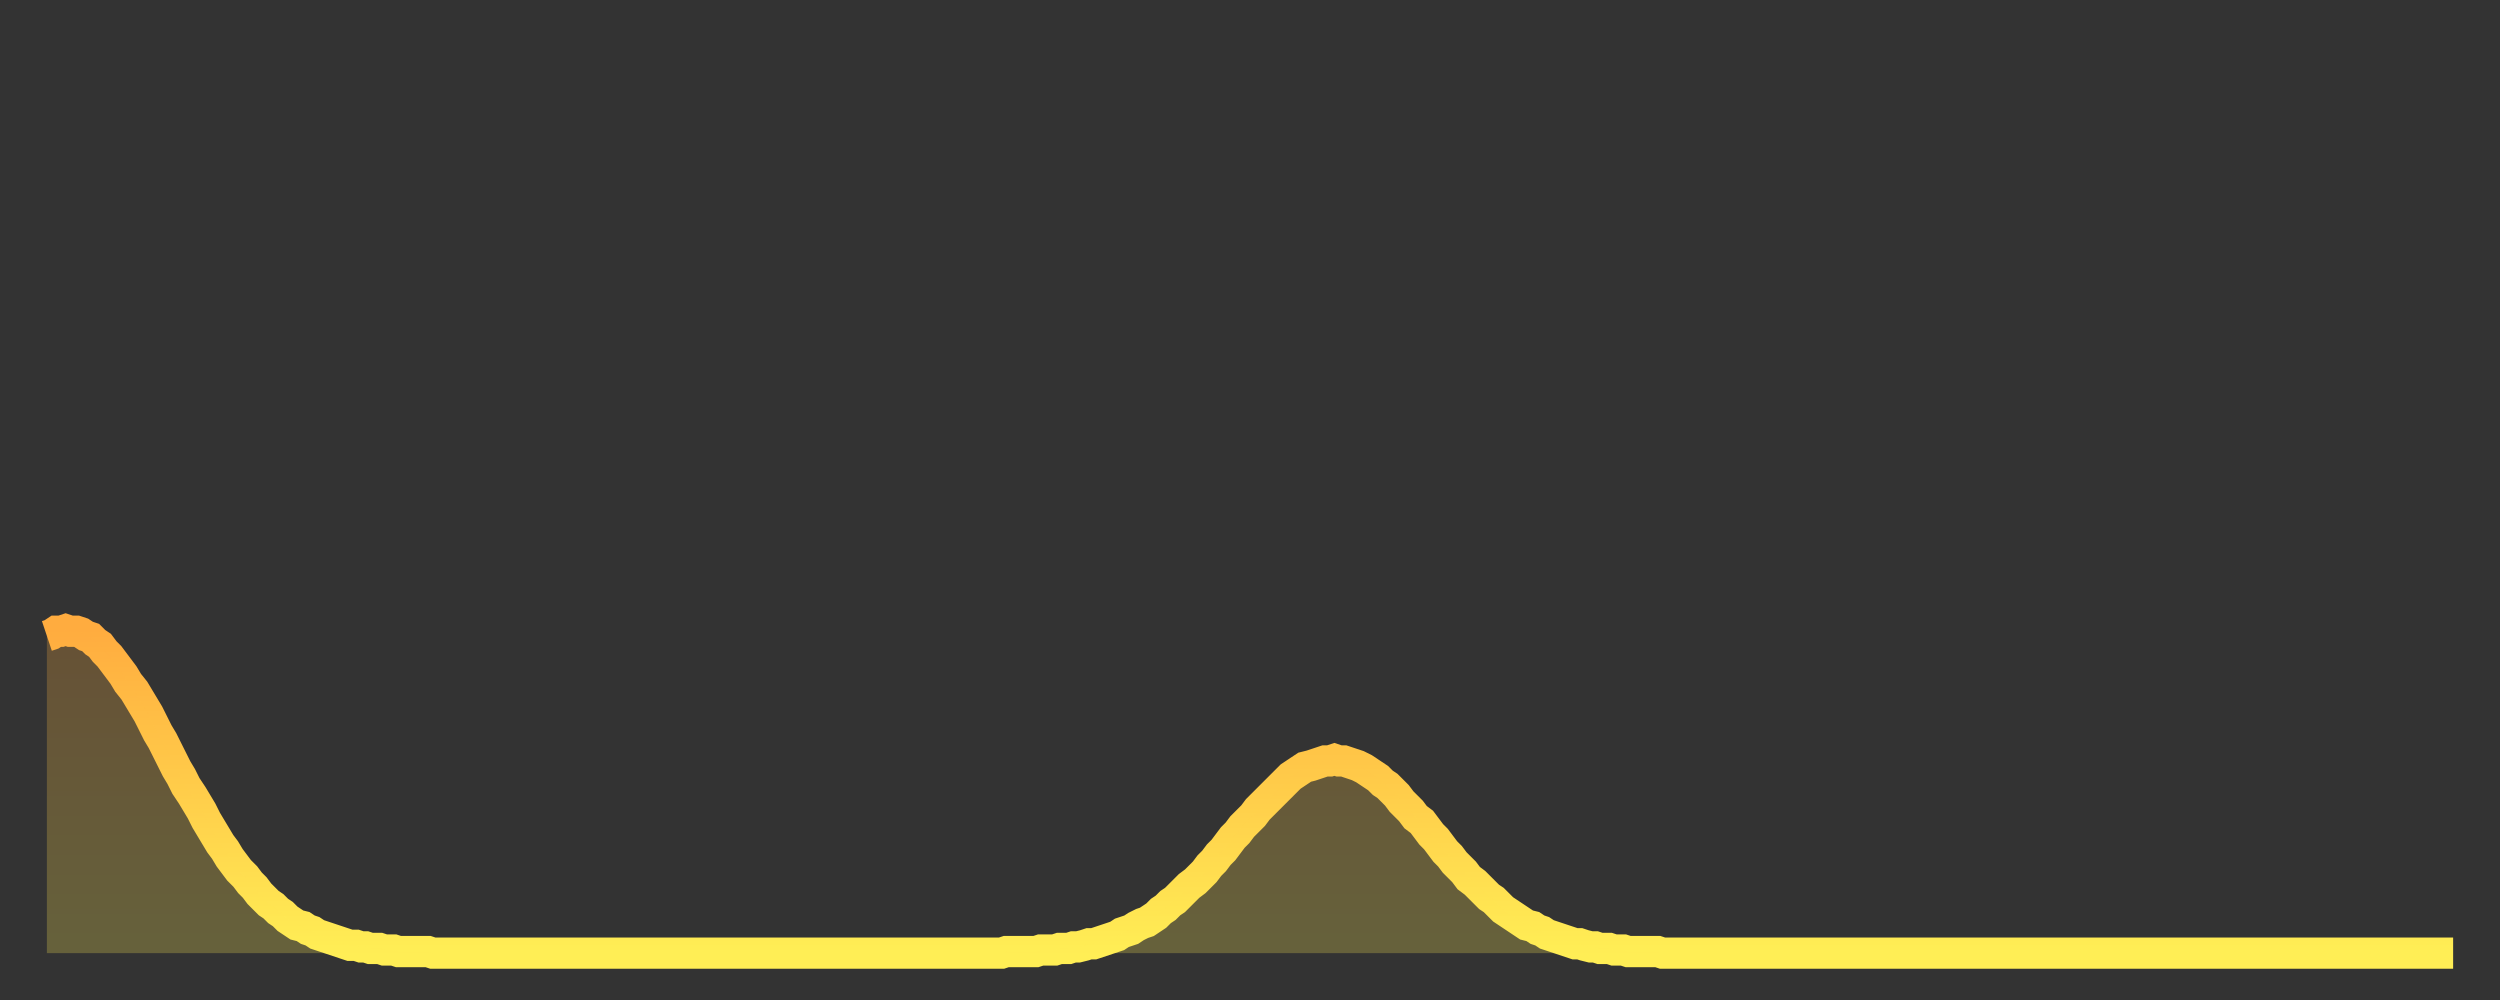 <?xml version="1.0" encoding="utf-8" ?>
<svg baseProfile="full" height="64" version="1.1" width="160" xmlns="http://www.w3.org/2000/svg" xmlns:ev="http://www.w3.org/2001/xml-events" xmlns:xlink="http://www.w3.org/1999/xlink"><rect width="100%" height="100%" fill="#333333" stroke="none"/><defs><linearGradient id="id1462052" x1="0" x2="0" y1="0" y2="1"><stop offset="0%" stop-color="#ffac3f" /><stop offset="50%" stop-color="#ffcd4a" /><stop offset="100%" stop-color="#ffee55" /></linearGradient></defs><g transform="translate(3,3)"><g><path d="M 0.0 37.7 0.3 37.6 0.6 37.4 0.9 37.4 1.2 37.3 1.5 37.4 1.9 37.4 2.2 37.5 2.5 37.7 2.8 37.8 3.1 38.1 3.4 38.3 3.7 38.7 4.0 39.0 4.3 39.4 4.6 39.8 4.9 40.2 5.2 40.7 5.6 41.2 5.9 41.7 6.2 42.2 6.5 42.7 6.8 43.3 7.1 43.9 7.4 44.4 7.7 45.0 8.0 45.6 8.3 46.2 8.6 46.7 8.9 47.3 9.3 47.9 9.6 48.4 9.9 48.9 10.2 49.5 10.5 50.0 10.8 50.5 11.1 51.0 11.4 51.4 11.7 51.9 12.0 52.3 12.3 52.7 12.7 53.1 13.0 53.5 13.3 53.8 13.6 54.2 13.9 54.5 14.2 54.8 14.5 55.0 14.8 55.3 15.1 55.5 15.4 55.8 15.7 56.0 16.0 56.2 16.4 56.3 16.7 56.5 17.0 56.6 17.3 56.8 17.6 56.9 17.9 57.0 18.2 57.1 18.5 57.2 18.8 57.3 19.1 57.4 19.4 57.5 19.8 57.5 20.1 57.6 20.4 57.6 20.7 57.7 21.0 57.7 21.3 57.7 21.6 57.8 21.9 57.8 22.2 57.8 22.5 57.9 22.8 57.9 23.1 57.9 23.5 57.9 23.8 57.9 24.1 57.9 24.4 57.9 24.7 58.0 25.0 58.0 25.3 58.0 25.6 58.0 25.9 58.0 26.2 58.0 26.5 58.0 26.8 58.0 27.2 58.0 27.5 58.0 27.8 58.0 28.1 58.0 28.4 58.0 28.7 58.0 29.0 58.0 29.3 58.0 29.6 58.0 29.9 58.0 30.2 58.0 30.6 58.0 30.9 58.0 31.2 58.0 31.5 58.0 31.8 58.0 32.1 58.0 32.4 58.0 32.7 58.0 33.0 58.0 33.3 58.0 33.6 58.0 33.9 58.0 34.3 58.0 34.6 58.0 34.9 58.0 35.2 58.0 35.5 58.0 35.8 58.0 36.1 58.0 36.4 58.0 36.7 58.0 37.0 58.0 37.3 58.0 37.7 58.0 38.0 58.0 38.3 58.0 38.6 58.0 38.9 58.0 39.2 58.0 39.5 58.0 39.8 58.0 40.1 58.0 40.4 58.0 40.7 58.0 41.0 58.0 41.4 58.0 41.7 58.0 42.0 58.0 42.3 58.0 42.6 58.0 42.9 58.0 43.2 58.0 43.5 58.0 43.8 58.0 44.1 58.0 44.4 58.0 44.7 58.0 45.1 58.0 45.4 58.0 45.7 58.0 46.0 58.0 46.3 58.0 46.6 58.0 46.9 58.0 47.2 58.0 47.5 58.0 47.8 58.0 48.1 58.0 48.5 58.0 48.8 58.0 49.1 58.0 49.4 58.0 49.7 58.0 50.0 58.0 50.3 58.0 50.6 58.0 50.9 58.0 51.2 58.0 51.5 58.0 51.8 58.0 52.2 58.0 52.5 58.0 52.8 58.0 53.1 58.0 53.4 58.0 53.7 58.0 54.0 58.0 54.3 58.0 54.6 58.0 54.9 58.0 55.2 58.0 55.6 58.0 55.9 58.0 56.2 58.0 56.5 58.0 56.8 58.0 57.1 58.0 57.4 58.0 57.7 58.0 58.0 58.0 58.3 58.0 58.6 58.0 58.9 58.0 59.3 58.0 59.6 58.0 59.9 58.0 60.2 58.0 60.5 58.0 60.8 58.0 61.1 58.0 61.4 57.9 61.7 57.9 62.0 57.9 62.3 57.9 62.6 57.9 63.0 57.9 63.3 57.9 63.6 57.8 63.9 57.8 64.2 57.8 64.5 57.8 64.8 57.7 65.1 57.7 65.4 57.7 65.7 57.6 66.0 57.6 66.4 57.5 66.7 57.4 67.0 57.4 67.3 57.3 67.6 57.2 67.9 57.1 68.2 57.0 68.5 56.9 68.8 56.7 69.1 56.6 69.4 56.5 69.7 56.3 70.1 56.1 70.4 56.0 70.7 55.8 71.0 55.6 71.3 55.3 71.6 55.1 71.9 54.8 72.2 54.6 72.5 54.3 72.8 54.0 73.1 53.7 73.5 53.4 73.8 53.1 74.1 52.8 74.4 52.4 74.7 52.1 75.0 51.7 75.3 51.4 75.6 51.0 75.9 50.6 76.2 50.3 76.5 49.9 76.8 49.6 77.2 49.2 77.5 48.8 77.8 48.5 78.1 48.2 78.4 47.9 78.7 47.6 79.0 47.3 79.3 47.0 79.6 46.7 79.9 46.5 80.2 46.3 80.5 46.1 80.9 46.0 81.2 45.9 81.5 45.8 81.8 45.7 82.1 45.7 82.4 45.6 82.7 45.7 83.0 45.7 83.3 45.8 83.6 45.9 83.9 46.0 84.3 46.2 84.6 46.4 84.9 46.6 85.2 46.8 85.5 47.1 85.8 47.3 86.1 47.6 86.4 47.9 86.7 48.3 87.0 48.6 87.3 48.9 87.6 49.3 88.0 49.6 88.3 50.0 88.6 50.4 88.9 50.7 89.2 51.1 89.5 51.5 89.8 51.8 90.1 52.2 90.4 52.5 90.7 52.8 91.0 53.2 91.4 53.5 91.7 53.8 92.0 54.1 92.3 54.4 92.6 54.6 92.9 54.9 93.2 55.2 93.5 55.4 93.8 55.6 94.1 55.8 94.4 56.0 94.7 56.2 95.1 56.3 95.4 56.5 95.7 56.6 96.0 56.8 96.3 56.9 96.6 57.0 96.9 57.1 97.2 57.2 97.5 57.3 97.8 57.4 98.1 57.4 98.4 57.5 98.8 57.6 99.1 57.6 99.4 57.7 99.7 57.7 100.0 57.7 100.3 57.8 100.6 57.8 100.9 57.8 101.2 57.9 101.5 57.9 101.8 57.9 102.2 57.9 102.5 57.9 102.8 57.9 103.1 57.9 103.4 58.0 103.7 58.0 104.0 58.0 104.3 58.0 104.6 58.0 104.9 58.0 105.2 58.0 105.5 58.0 105.9 58.0 106.2 58.0 106.5 58.0 106.8 58.0 107.1 58.0 107.4 58.0 107.7 58.0 108.0 58.0 108.3 58.0 108.6 58.0 108.9 58.0 109.3 58.0 109.6 58.0 109.9 58.0 110.2 58.0 110.5 58.0 110.8 58.0 111.1 58.0 111.4 58.0 111.7 58.0 112.0 58.0 112.3 58.0 112.6 58.0 113.0 58.0 113.3 58.0 113.6 58.0 113.9 58.0 114.2 58.0 114.5 58.0 114.8 58.0 115.1 58.0 115.4 58.0 115.7 58.0 116.0 58.0 116.3 58.0 116.7 58.0 117.0 58.0 117.3 58.0 117.6 58.0 117.9 58.0 118.2 58.0 118.5 58.0 118.8 58.0 119.1 58.0 119.4 58.0 119.7 58.0 120.1 58.0 120.4 58.0 120.7 58.0 121.0 58.0 121.3 58.0 121.6 58.0 121.9 58.0 122.2 58.0 122.5 58.0 122.8 58.0 123.1 58.0 123.4 58.0 123.8 58.0 124.1 58.0 124.4 58.0 124.7 58.0 125.0 58.0 125.3 58.0 125.6 58.0 125.9 58.0 126.2 58.0 126.5 58.0 126.8 58.0 127.2 58.0 127.5 58.0 127.8 58.0 128.1 58.0 128.4 58.0 128.7 58.0 129.0 58.0 129.3 58.0 129.6 58.0 129.9 58.0 130.2 58.0 130.5 58.0 130.9 58.0 131.2 58.0 131.5 58.0 131.8 58.0 132.1 58.0 132.4 58.0 132.7 58.0 133.0 58.0 133.3 58.0 133.6 58.0 133.9 58.0 134.2 58.0 134.6 58.0 134.9 58.0 135.2 58.0 135.5 58.0 135.8 58.0 136.1 58.0 136.4 58.0 136.7 58.0 137.0 58.0 137.3 58.0 137.6 58.0 138.0 58.0 138.3 58.0 138.6 58.0 138.9 58.0 139.2 58.0 139.5 58.0 139.8 58.0 140.1 58.0 140.4 58.0 140.7 58.0 141.0 58.0 141.3 58.0 141.7 58.0 142.0 58.0 142.3 58.0 142.6 58.0 142.9 58.0 143.2 58.0 143.5 58.0 143.8 58.0 144.1 58.0 144.4 58.0 144.7 58.0 145.1 58.0 145.4 58.0 145.7 58.0 146.0 58.0 146.3 58.0 146.6 58.0 146.9 58.0 147.2 58.0 147.5 58.0 147.8 58.0 148.1 58.0 148.4 58.0 148.8 58.0 149.1 58.0 149.4 58.0 149.7 58.0 150.0 58.0 150.3 58.0 150.6 58.0 150.9 58.0 151.2 58.0 151.5 58.0 151.8 58.0 152.1 58.0 152.5 58.0 152.8 58.0 153.1 58.0 153.4 58.0 153.7 58.0 154.0 58.0" fill="none" id="graph-curve" opacity="1" stroke="url(#id1462052)" stroke-width="2" /><path d="M 0 58 L 0.0 37.7 0.3 37.6 0.6 37.4 0.9 37.4 1.2 37.3 1.5 37.4 1.9 37.4 2.2 37.5 2.5 37.7 2.8 37.8 3.1 38.1 3.4 38.3 3.7 38.7 4.0 39.0 4.3 39.4 4.6 39.8 4.9 40.2 5.2 40.7 5.6 41.2 5.9 41.7 6.2 42.2 6.5 42.7 6.8 43.3 7.1 43.9 7.4 44.4 7.7 45.0 8.0 45.6 8.3 46.2 8.6 46.7 8.9 47.3 9.3 47.9 9.6 48.4 9.9 48.9 10.2 49.5 10.5 50.0 10.8 50.5 11.1 51.0 11.4 51.4 11.7 51.9 12.0 52.3 12.3 52.7 12.7 53.1 13.0 53.5 13.3 53.8 13.6 54.2 13.9 54.5 14.2 54.8 14.5 55.0 14.8 55.3 15.1 55.5 15.4 55.8 15.7 56.0 16.0 56.2 16.4 56.3 16.7 56.5 17.0 56.6 17.3 56.8 17.6 56.9 17.9 57.0 18.2 57.1 18.5 57.2 18.8 57.3 19.1 57.4 19.4 57.5 19.8 57.5 20.1 57.6 20.4 57.6 20.7 57.7 21.0 57.7 21.3 57.7 21.6 57.8 21.9 57.8 22.2 57.8 22.5 57.9 22.8 57.9 23.1 57.9 23.5 57.9 23.8 57.9 24.1 57.9 24.4 57.9 24.7 58.0 25.0 58.0 25.3 58.0 25.6 58.0 25.9 58.0 26.2 58.0 26.5 58.0 26.8 58.0 27.2 58.0 27.5 58.0 27.8 58.0 28.1 58.0 28.4 58.0 28.7 58.0 29.0 58.0 29.3 58.0 29.6 58.0 29.9 58.0 30.2 58.0 30.6 58.0 30.9 58.0 31.2 58.0 31.5 58.0 31.8 58.0 32.1 58.0 32.4 58.0 32.7 58.0 33.0 58.0 33.3 58.0 33.6 58.0 33.9 58.0 34.3 58.0 34.6 58.0 34.9 58.0 35.2 58.0 35.5 58.0 35.8 58.0 36.1 58.0 36.4 58.0 36.7 58.0 37.0 58.0 37.3 58.0 37.7 58.0 38.0 58.0 38.3 58.0 38.6 58.0 38.9 58.0 39.2 58.0 39.5 58.0 39.8 58.0 40.1 58.0 40.4 58.0 40.7 58.0 41.0 58.0 41.4 58.0 41.7 58.0 42.0 58.0 42.3 58.0 42.6 58.0 42.9 58.0 43.2 58.0 43.5 58.0 43.8 58.0 44.1 58.0 44.4 58.0 44.7 58.0 45.1 58.0 45.4 58.0 45.7 58.0 46.0 58.0 46.3 58.0 46.6 58.0 46.9 58.0 47.2 58.0 47.5 58.0 47.8 58.0 48.1 58.0 48.5 58.0 48.8 58.0 49.1 58.0 49.4 58.0 49.7 58.0 50.0 58.0 50.3 58.0 50.6 58.0 50.9 58.0 51.2 58.0 51.5 58.0 51.8 58.0 52.2 58.0 52.5 58.0 52.8 58.0 53.1 58.0 53.4 58.0 53.7 58.0 54.0 58.0 54.3 58.0 54.6 58.0 54.9 58.0 55.2 58.0 55.6 58.0 55.9 58.0 56.2 58.0 56.5 58.0 56.8 58.0 57.1 58.0 57.4 58.0 57.7 58.0 58.0 58.0 58.3 58.0 58.6 58.0 58.9 58.0 59.3 58.0 59.6 58.0 59.9 58.0 60.2 58.0 60.5 58.0 60.8 58.0 61.1 58.0 61.4 57.9 61.7 57.9 62.0 57.9 62.3 57.9 62.6 57.9 63.0 57.9 63.3 57.9 63.6 57.8 63.9 57.8 64.2 57.8 64.5 57.8 64.8 57.7 65.1 57.7 65.4 57.7 65.7 57.6 66.0 57.6 66.4 57.5 66.7 57.4 67.0 57.4 67.3 57.3 67.6 57.2 67.9 57.1 68.2 57.0 68.5 56.9 68.8 56.7 69.1 56.6 69.4 56.5 69.7 56.3 70.1 56.1 70.4 56.0 70.7 55.8 71.0 55.6 71.3 55.3 71.6 55.1 71.9 54.8 72.2 54.6 72.5 54.3 72.8 54.0 73.1 53.7 73.5 53.4 73.8 53.1 74.1 52.8 74.4 52.4 74.7 52.1 75.0 51.7 75.3 51.4 75.6 51.0 75.9 50.6 76.2 50.3 76.5 49.9 76.8 49.6 77.2 49.2 77.5 48.8 77.8 48.5 78.1 48.2 78.4 47.9 78.7 47.6 79.0 47.3 79.3 47.0 79.6 46.7 79.9 46.5 80.2 46.3 80.5 46.1 80.9 46.0 81.2 45.9 81.5 45.8 81.8 45.7 82.1 45.7 82.4 45.6 82.7 45.7 83.0 45.7 83.3 45.8 83.6 45.9 83.9 46.0 84.3 46.2 84.6 46.4 84.9 46.6 85.2 46.8 85.5 47.1 85.8 47.3 86.1 47.6 86.4 47.9 86.7 48.3 87.0 48.6 87.3 48.9 87.6 49.3 88.0 49.6 88.3 50.0 88.6 50.4 88.9 50.7 89.2 51.1 89.5 51.5 89.8 51.8 90.1 52.2 90.4 52.5 90.7 52.8 91.0 53.2 91.4 53.5 91.7 53.8 92.0 54.1 92.3 54.4 92.6 54.6 92.9 54.9 93.2 55.2 93.5 55.4 93.8 55.6 94.1 55.8 94.4 56.0 94.7 56.2 95.1 56.3 95.4 56.5 95.7 56.6 96.0 56.8 96.3 56.9 96.6 57.0 96.9 57.1 97.2 57.2 97.5 57.3 97.8 57.4 98.1 57.4 98.4 57.5 98.8 57.6 99.1 57.6 99.4 57.7 99.7 57.7 100.0 57.7 100.3 57.8 100.6 57.8 100.9 57.8 101.2 57.9 101.5 57.9 101.8 57.9 102.2 57.9 102.5 57.9 102.8 57.9 103.1 57.9 103.4 58.0 103.7 58.0 104.0 58.0 104.3 58.0 104.6 58.0 104.9 58.0 105.2 58.0 105.5 58.0 105.9 58.0 106.2 58.0 106.5 58.0 106.8 58.0 107.1 58.0 107.4 58.0 107.7 58.0 108.0 58.0 108.3 58.0 108.6 58.0 108.9 58.0 109.3 58.0 109.6 58.0 109.9 58.0 110.2 58.0 110.5 58.0 110.8 58.0 111.1 58.0 111.4 58.0 111.7 58.0 112.0 58.0 112.3 58.0 112.6 58.0 113.0 58.0 113.3 58.0 113.6 58.0 113.9 58.0 114.2 58.0 114.5 58.0 114.8 58.0 115.1 58.0 115.4 58.0 115.7 58.0 116.0 58.0 116.3 58.0 116.7 58.0 117.0 58.0 117.3 58.0 117.6 58.0 117.9 58.0 118.2 58.0 118.5 58.0 118.8 58.0 119.1 58.0 119.4 58.0 119.7 58.0 120.1 58.0 120.4 58.0 120.7 58.0 121.0 58.0 121.3 58.0 121.6 58.0 121.9 58.0 122.2 58.0 122.5 58.0 122.8 58.0 123.1 58.0 123.4 58.0 123.8 58.0 124.1 58.0 124.4 58.0 124.7 58.0 125.0 58.0 125.3 58.0 125.6 58.0 125.9 58.0 126.2 58.0 126.5 58.0 126.8 58.0 127.2 58.0 127.5 58.0 127.8 58.0 128.1 58.0 128.4 58.0 128.7 58.0 129.0 58.0 129.3 58.0 129.6 58.0 129.9 58.0 130.2 58.0 130.5 58.0 130.9 58.0 131.2 58.0 131.5 58.0 131.8 58.0 132.1 58.0 132.4 58.0 132.7 58.0 133.0 58.0 133.3 58.0 133.6 58.0 133.9 58.0 134.2 58.0 134.6 58.0 134.9 58.0 135.2 58.0 135.5 58.0 135.8 58.0 136.1 58.0 136.4 58.0 136.7 58.0 137.0 58.0 137.3 58.0 137.6 58.0 138.0 58.0 138.3 58.0 138.6 58.0 138.9 58.0 139.2 58.0 139.5 58.0 139.8 58.0 140.1 58.0 140.4 58.0 140.7 58.0 141.0 58.0 141.3 58.0 141.7 58.0 142.0 58.0 142.3 58.0 142.6 58.0 142.9 58.0 143.2 58.0 143.5 58.0 143.8 58.0 144.1 58.0 144.4 58.0 144.7 58.0 145.1 58.0 145.4 58.0 145.7 58.0 146.0 58.0 146.3 58.0 146.6 58.0 146.9 58.0 147.2 58.0 147.5 58.0 147.8 58.0 148.1 58.0 148.4 58.0 148.8 58.0 149.1 58.0 149.4 58.0 149.7 58.0 150.0 58.0 150.3 58.0 150.6 58.0 150.9 58.0 151.2 58.0 151.5 58.0 151.8 58.0 152.1 58.0 152.5 58.0 152.8 58.0 153.1 58.0 153.4 58.0 153.7 58.0 154.0 58.0 154 58" fill="url(#id1462052)" fill-opacity=".25" id="graph-shadow" /></g></g></svg>